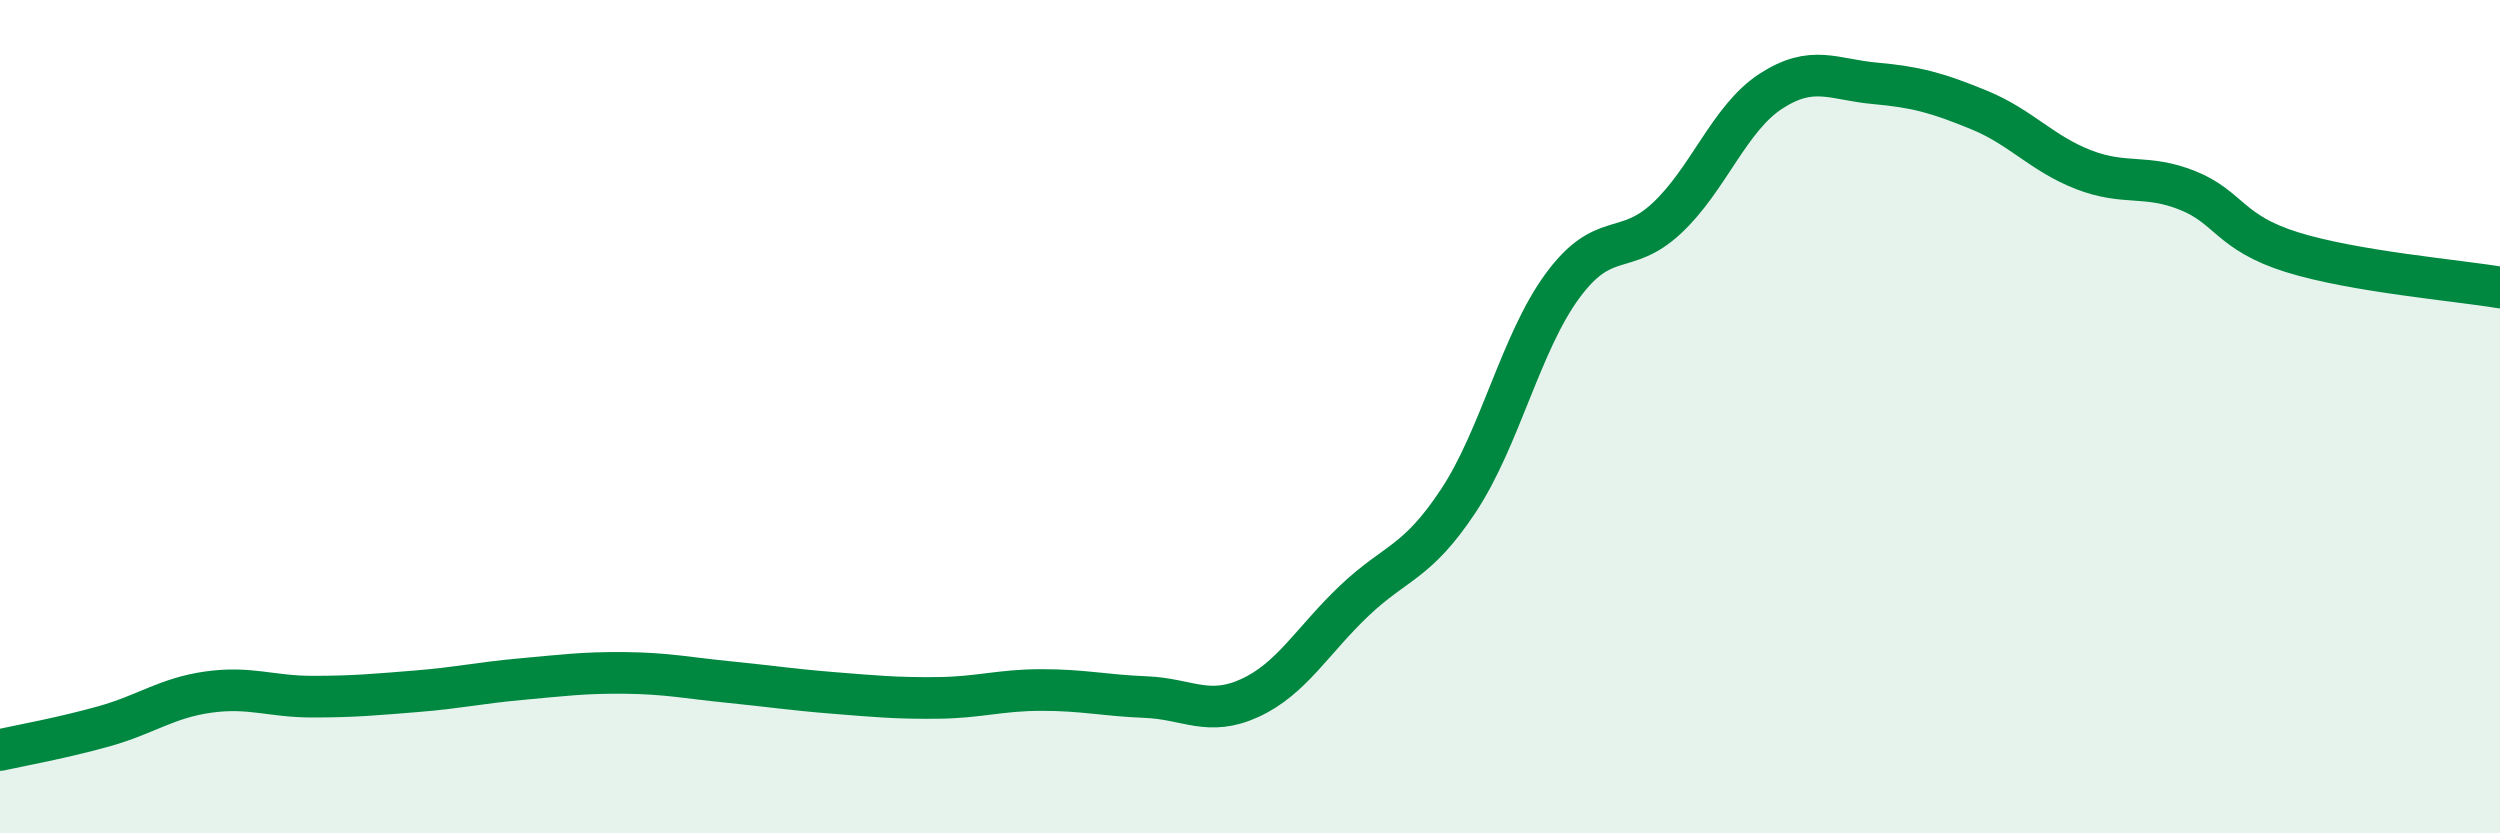 
    <svg width="60" height="20" viewBox="0 0 60 20" xmlns="http://www.w3.org/2000/svg">
      <path
        d="M 0,18 C 0.5,17.89 1.5,17.71 2.5,17.43 C 3.5,17.15 4,16.75 5,16.61 C 6,16.47 6.5,16.72 7.5,16.72 C 8.5,16.72 9,16.67 10,16.59 C 11,16.51 11.5,16.39 12.5,16.3 C 13.5,16.21 14,16.14 15,16.15 C 16,16.16 16.5,16.27 17.5,16.37 C 18.5,16.47 19,16.55 20,16.63 C 21,16.71 21.5,16.76 22.5,16.75 C 23.5,16.74 24,16.56 25,16.56 C 26,16.56 26.5,16.69 27.5,16.73 C 28.5,16.77 29,17.21 30,16.75 C 31,16.29 31.5,15.37 32.5,14.42 C 33.5,13.47 34,13.53 35,12.02 C 36,10.51 36.5,8.22 37.5,6.86 C 38.5,5.5 39,6.17 40,5.24 C 41,4.31 41.5,2.84 42.5,2.19 C 43.5,1.54 44,1.91 45,2 C 46,2.09 46.5,2.23 47.5,2.64 C 48.5,3.05 49,3.68 50,4.07 C 51,4.46 51.5,4.17 52.5,4.57 C 53.5,4.97 53.5,5.58 55,6.05 C 56.5,6.52 59,6.73 60,6.9L60 20L0 20Z"
        fill="#008740"
        opacity="0.1"
        stroke-linecap="round"
        stroke-linejoin="round"
      />
      <path
        d="M 0,18 C 0.5,17.89 1.5,17.71 2.5,17.43 C 3.5,17.15 4,16.75 5,16.61 C 6,16.47 6.5,16.72 7.5,16.72 C 8.5,16.72 9,16.67 10,16.59 C 11,16.51 11.5,16.39 12.5,16.3 C 13.5,16.21 14,16.14 15,16.15 C 16,16.16 16.5,16.27 17.5,16.37 C 18.5,16.47 19,16.55 20,16.63 C 21,16.71 21.5,16.76 22.5,16.75 C 23.5,16.74 24,16.56 25,16.56 C 26,16.56 26.5,16.69 27.5,16.73 C 28.5,16.77 29,17.21 30,16.75 C 31,16.29 31.5,15.37 32.5,14.42 C 33.5,13.47 34,13.53 35,12.02 C 36,10.51 36.5,8.22 37.5,6.86 C 38.5,5.5 39,6.17 40,5.24 C 41,4.31 41.5,2.84 42.5,2.19 C 43.5,1.54 44,1.91 45,2 C 46,2.09 46.5,2.23 47.5,2.64 C 48.5,3.05 49,3.68 50,4.07 C 51,4.46 51.5,4.17 52.5,4.57 C 53.5,4.97 53.5,5.58 55,6.05 C 56.5,6.52 59,6.73 60,6.9"
        stroke="#008740"
        stroke-width="1"
        fill="none"
        stroke-linecap="round"
        stroke-linejoin="round"
      />
    </svg>
  
